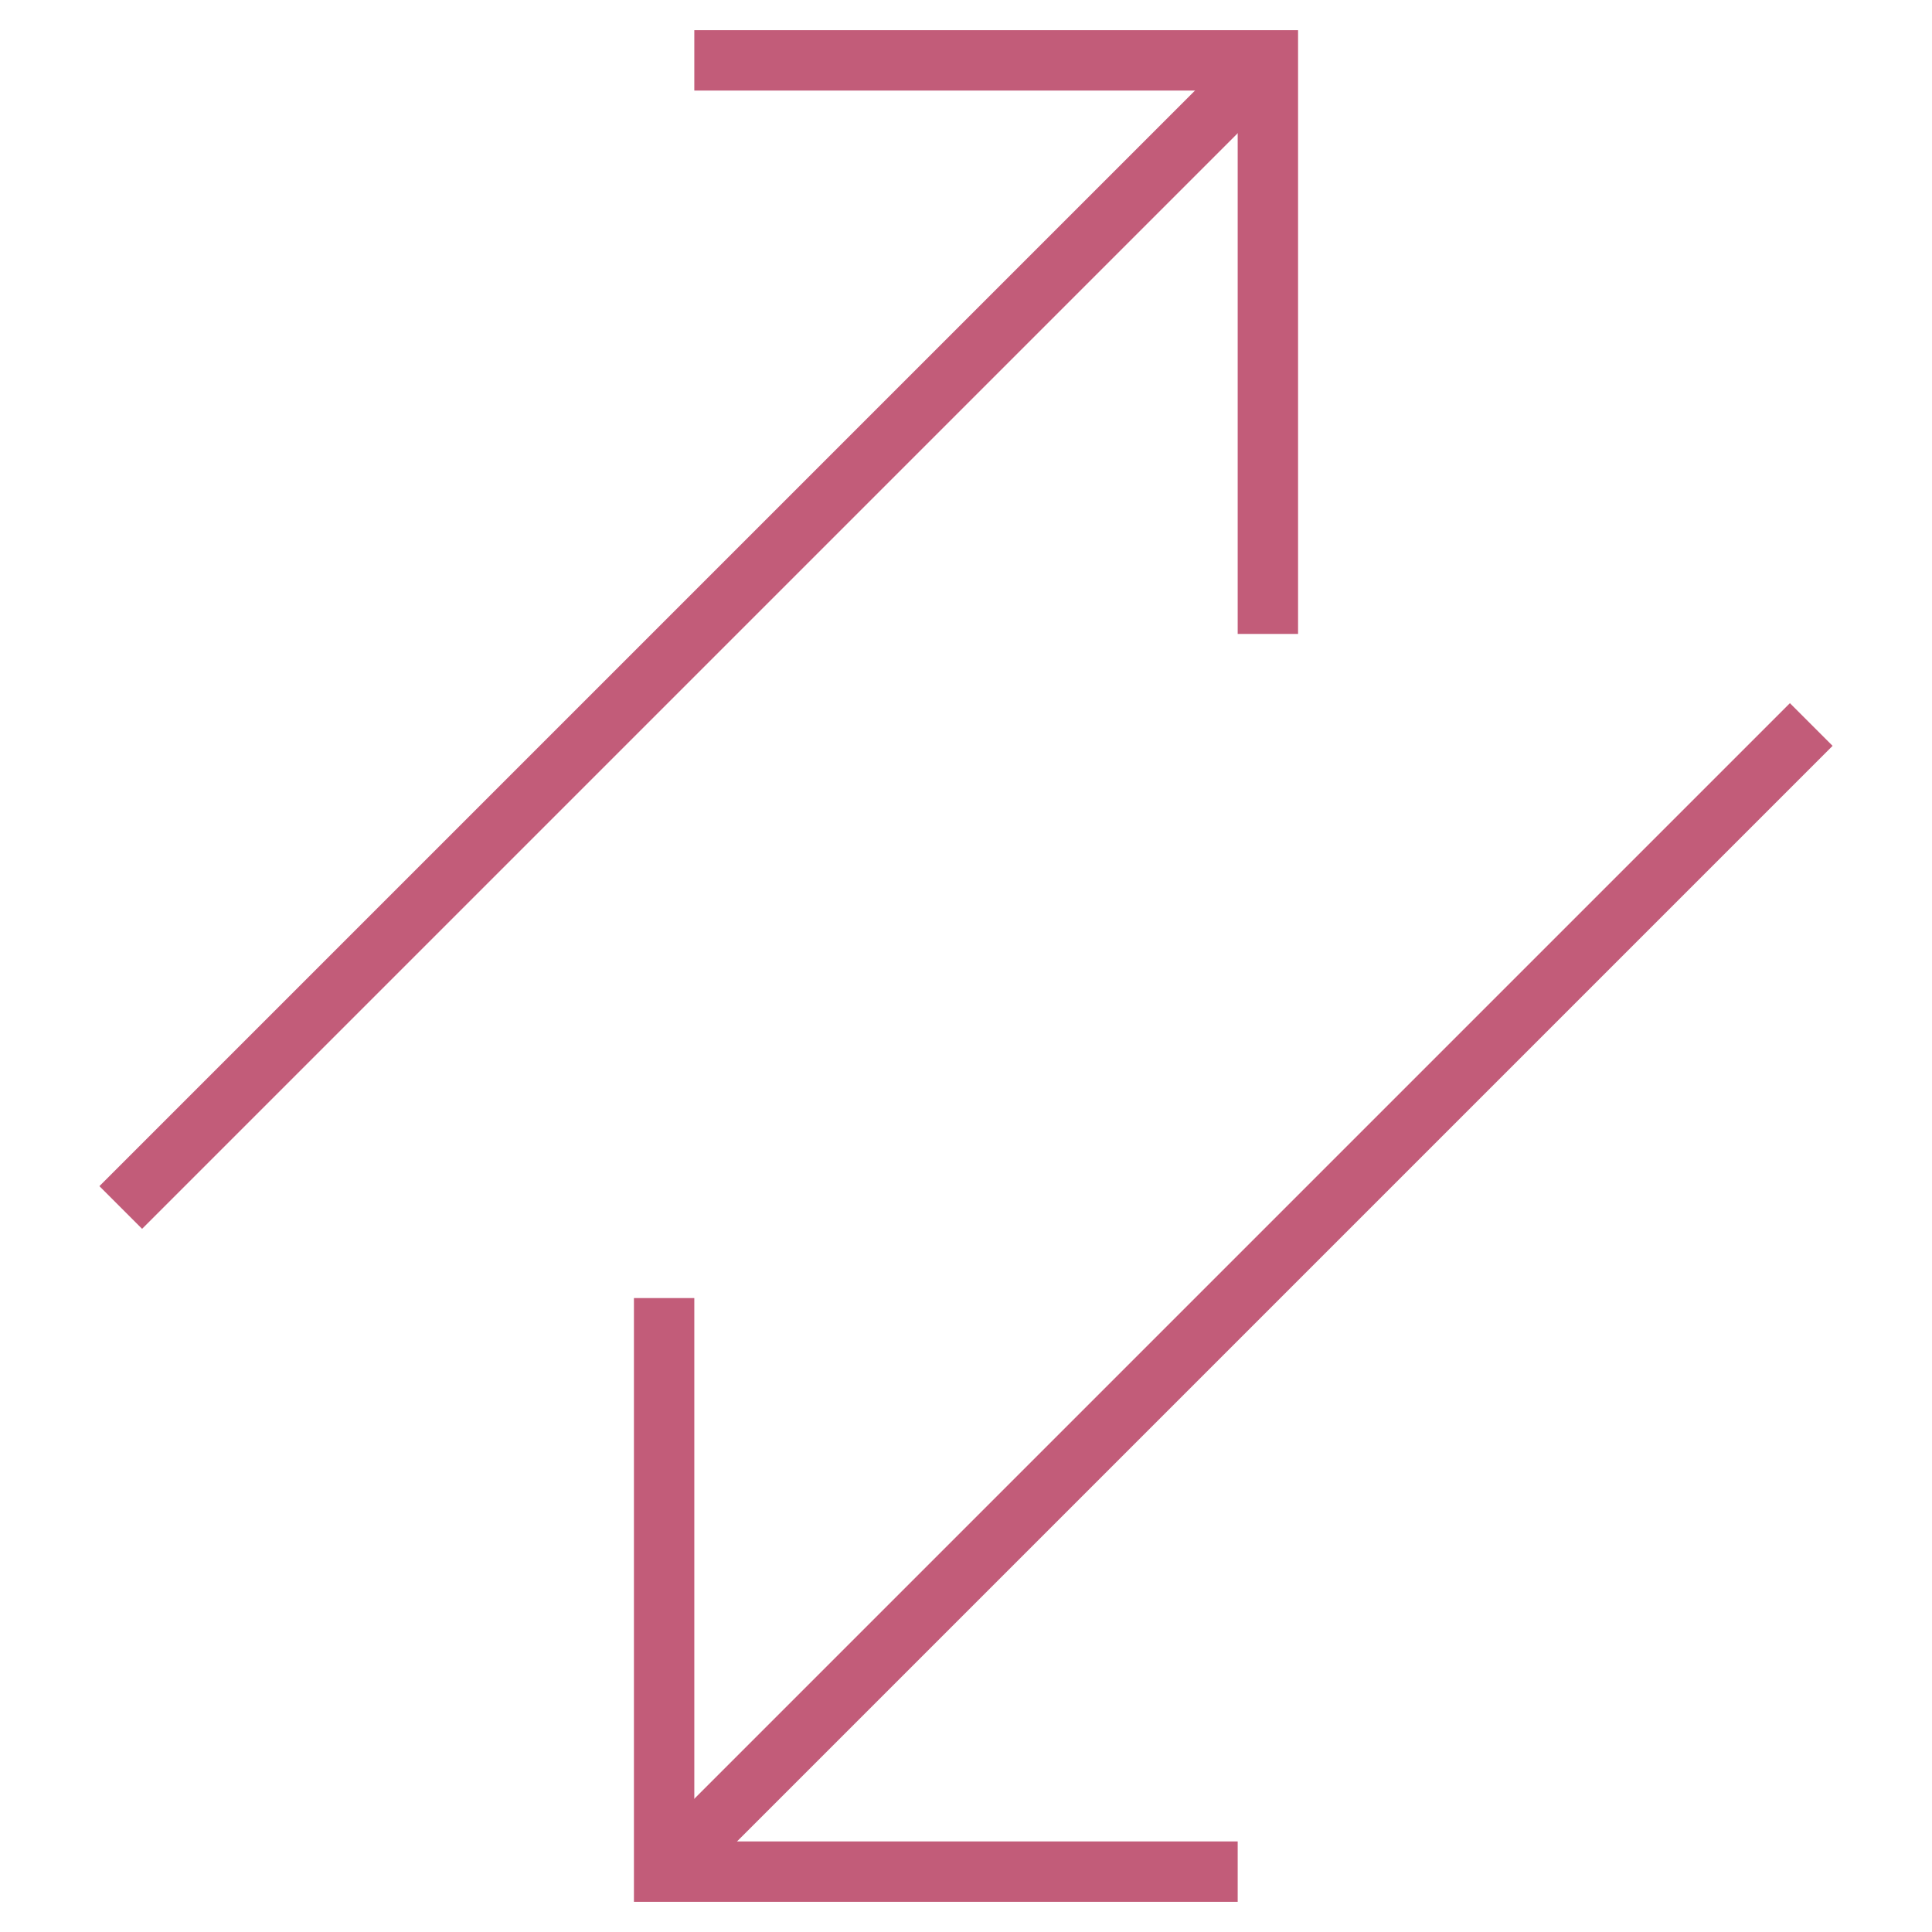 <?xml version="1.0" encoding="utf-8"?>
<!-- Generator: Adobe Illustrator 18.0.0, SVG Export Plug-In . SVG Version: 6.00 Build 0)  -->
<!DOCTYPE svg PUBLIC "-//W3C//DTD SVG 1.1//EN" "http://www.w3.org/Graphics/SVG/1.1/DTD/svg11.dtd">
<svg version="1.1" id="Layer_1" xmlns="http://www.w3.org/2000/svg" xmlns:xlink="http://www.w3.org/1999/xlink" x="0px" y="0px"
	 viewBox="0 0 64 64" enable-background="new 0 0 64 64" xml:space="preserve">
<g>
	<line fill="none" stroke="#C25C79" stroke-width="2" stroke-miterlimit="10" x1="4" y1="40" x2="42" y2="2"/>
	<line fill="none" stroke="#C25C79" stroke-width="2" stroke-miterlimit="10" x1="60" y1="24" x2="22" y2="62"/>
	<polyline fill="none" stroke="#C25C79" stroke-width="2" stroke-linecap="square" stroke-miterlimit="10" points="24,2 42,2 42,20 
			"/>
	<polyline fill="none" stroke="#C25C79" stroke-width="2" stroke-linecap="square" stroke-miterlimit="10" points="40,62 22,62 
		22,44 	"/>
</g>
</svg>
